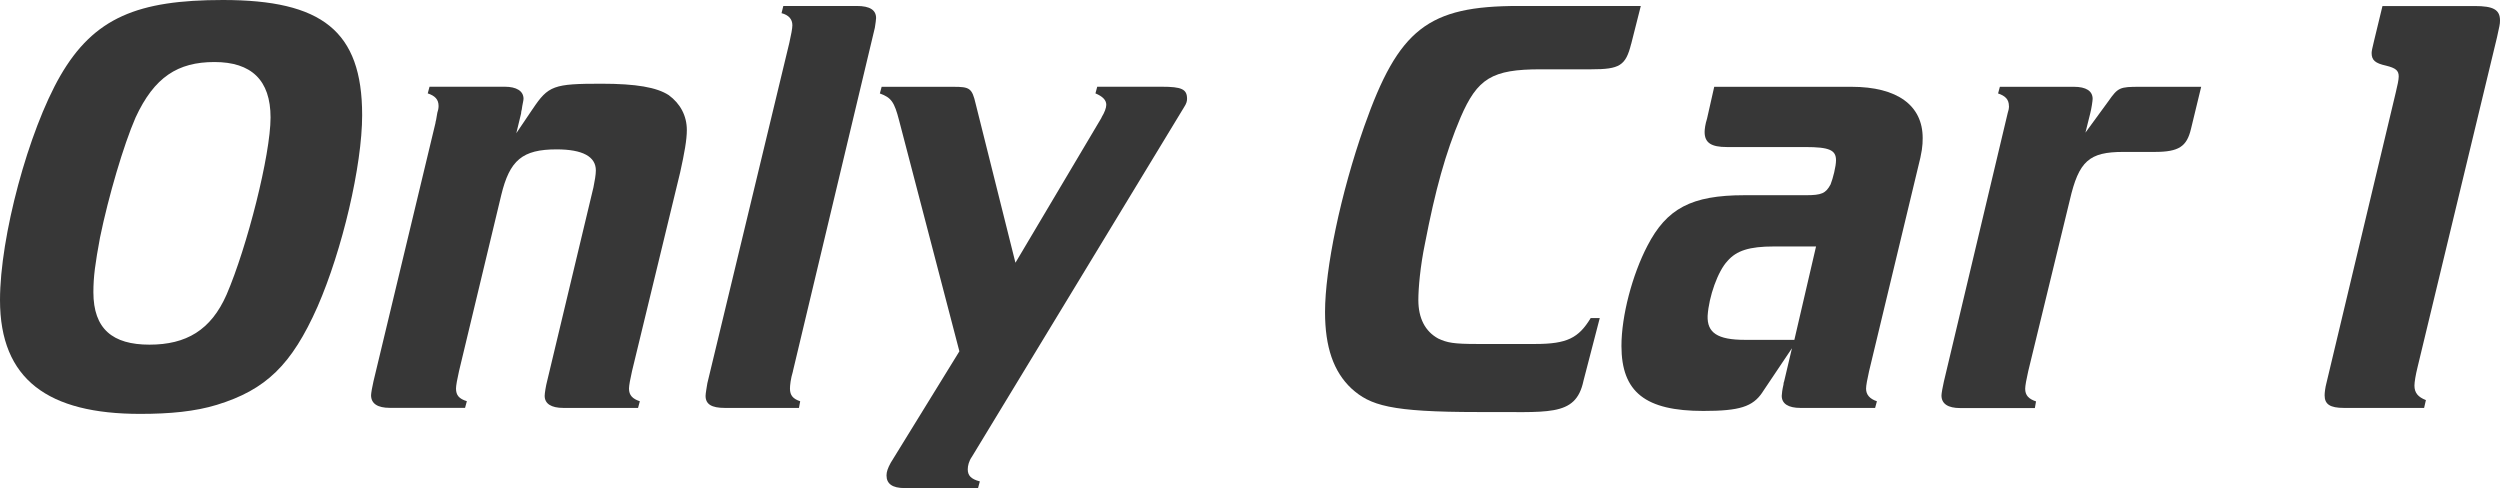 <?xml version="1.0" encoding="UTF-8"?><svg id="Livello_1" xmlns="http://www.w3.org/2000/svg" viewBox="0 0 364.35 71.13"><defs><style>.cls-1{fill:#373737;}</style></defs><path class="cls-1" d="M52.78,16.77c0,7.38-2.9,19.67-6.5,27.92-3.78,8.52-7.55,12.12-14.67,14.31-3.16,.97-6.85,1.32-11.15,1.32C7.02,60.33,0,55.32,0,43.73,0,34.51,4.13,19.14,8.78,11.06,13.7,2.55,20.11,0,32.49,0c14.4,0,20.29,4.48,20.29,16.77Zm-33.02,.35c-1.76,4.04-3.95,11.5-5.18,17.48-.7,3.78-.97,5.71-.97,7.99,0,5.36,2.81,7.64,8.17,7.64s8.96-2.11,11.24-7.29c2.99-6.94,6.41-20.37,6.41-25.82s-2.81-8.08-8.17-8.08-8.78,2.2-11.5,8.08Z"/><path class="cls-1" d="M77.63,15.89c2.28-3.42,3.07-3.69,10.01-3.69,5.09,0,8.08,.53,9.83,1.67,1.67,1.23,2.63,2.99,2.63,5.09,0,1.41-.35,3.34-.97,6.15l-7.02,28.98c-.26,1.14-.44,2.11-.44,2.55,0,.97,.53,1.49,1.58,1.84l-.26,.97h-10.89c-1.76,0-2.72-.61-2.72-1.76,0-.35,.18-1.49,.35-2.11l6.76-28.28c.18-.88,.35-1.84,.35-2.46,0-2.02-1.93-3.07-5.71-3.07-5.01,0-6.85,1.58-8.08,6.67l-6.15,25.64c-.26,1.14-.44,2.11-.44,2.55,0,.97,.44,1.49,1.58,1.84l-.26,.97h-10.98c-1.76,0-2.72-.61-2.72-1.84,0-.26,.18-1.32,.35-2.02l9.04-37.67s0-.18,.09-.44l.18-1.05c.09-.26,.18-.61,.18-.97,0-.97-.53-1.49-1.58-1.84l.26-.97h10.98c1.67,0,2.72,.61,2.72,1.76,0,.26-.18,.88-.26,1.58-.09,.26-.09,.53-.09,.53l-.7,2.9,2.37-3.51Z"/><path class="cls-1" d="M115.57,54.09c-.35,1.14-.44,2.11-.44,2.55,0,.97,.44,1.49,1.49,1.84l-.18,.97h-10.8c-1.93,0-2.81-.53-2.81-1.76,0-.35,.18-1.32,.26-1.84L115.04,6.23c.26-1.14,.44-2.11,.44-2.55,0-.88-.53-1.49-1.58-1.76l.26-1.05h10.71c1.93,0,2.81,.61,2.81,1.76,0,.26-.09,.79-.18,1.41l-11.94,50.05Z"/><path class="cls-1" d="M160.53,17.12c.44-.7,.7-1.4,.7-1.84,0-.7-.53-1.23-1.58-1.67l.26-.97h9.4c2.9,0,3.69,.35,3.69,1.76,0,.35-.09,.7-.44,1.23l-30.91,50.93c-.44,.62-.61,1.32-.61,1.84,0,.88,.44,1.41,1.76,1.76l-.26,.97h-10.71c-1.76,0-2.63-.61-2.63-1.84,0-.53,.18-1.05,.61-1.84l10.01-16.25-8.78-33.63c-.7-2.72-1.14-3.34-2.81-3.95l.26-.97h10.45c2.37,0,2.72,.18,3.25,2.46l5.8,23.18,12.56-21.16Z"/><path class="cls-1" d="M237.72,6.41c-.79,3.16-1.67,3.69-5.8,3.69h-7.38c-7.11,0-9.22,1.32-11.68,7.02-2.2,5.18-3.69,10.63-5.18,18.35-.7,3.34-.97,6.59-.97,8.25,0,2.63,.97,4.57,2.9,5.62,1.32,.61,2.2,.79,5.71,.79h8.43c4.65,0,6.32-.88,8.08-3.78h1.32l-2.37,9.13c-1.14,5.44-5.27,4.48-15.37,4.57-12.82,0-15.72-.97-18.44-3.42-2.63-2.46-3.86-6.06-3.86-11.15,0-6.32,2.28-17.3,5.71-27.05,5.01-14.23,9.31-17.56,22.48-17.56h17.83l-1.4,5.53Z"/><path class="cls-1" d="M256.86,57.17c-1.41,2.11-3.34,2.72-8.61,2.72-8.43,0-11.94-2.72-11.94-9.48,0-4.39,1.58-10.36,3.78-14.58,2.81-5.44,6.41-7.38,14.14-7.38h8.96c2.28,0,2.9-.26,3.6-1.58,.35-.88,.79-2.63,.79-3.51,0-1.49-.97-1.93-4.48-1.93h-11.42c-2.28,0-3.25-.61-3.25-2.2,0-.35,.09-1.14,.35-1.93l1.05-4.65h20.02c6.67,0,10.36,2.72,10.36,7.46,0,1.14-.09,2.02-.7,4.39l-7.11,29.59c-.26,1.14-.44,2.11-.44,2.55,0,.88,.53,1.49,1.58,1.84l-.26,.97h-10.89c-1.76,0-2.72-.61-2.72-1.76,0-.26,.09-.97,.26-1.67,0-.26,.09-.44,.09-.44l1.14-4.83-4.3,6.41Zm7.82-21.25h-6.15c-3.6,0-5.45,.61-6.76,2.11-1.41,1.49-2.72,5.18-2.9,7.99-.09,2.46,1.41,3.51,5.44,3.51h7.2l3.16-13.61Z"/><path class="cls-1" d="M292.78,15.46c0-.97-.53-1.49-1.58-1.84l.26-.97h10.8c1.76,0,2.72,.61,2.72,1.76,0,.26-.18,1.49-.35,2.11l-.7,2.81,3.34-4.57c1.41-2.02,1.67-2.11,4.57-2.11h8.96l-1.49,6.15c-.61,2.55-1.76,3.34-5.27,3.34h-4.57c-5,0-6.5,1.32-7.82,7.03l-6.06,24.94c-.26,1.14-.44,2.11-.44,2.55,0,.97,.53,1.49,1.58,1.84l-.17,.97h-10.89c-1.76,0-2.72-.61-2.72-1.84,0-.26,.18-1.32,.35-2.02l9.31-39.17c.09-.26,.18-.61,.18-.97Z"/><path class="cls-1" d="M341.6,59.45c-2.02,0-2.81-.53-2.81-1.84,0-.35,.09-1.14,.26-1.76l10.1-42.33c.26-1.05,.44-1.93,.44-2.37,0-.88-.44-1.23-1.84-1.58-1.58-.35-2.11-.79-2.11-1.84,0-.26,.09-.7,.35-1.76l1.23-5.09h13.44c2.72,0,3.69,.53,3.69,2.11,0,.61-.09,.79-.44,2.46l-11.59,48.12c-.26,1.05-.44,2.11-.44,2.63,0,1.05,.53,1.67,1.67,2.11l-.26,1.14h-11.68Z"/></svg>